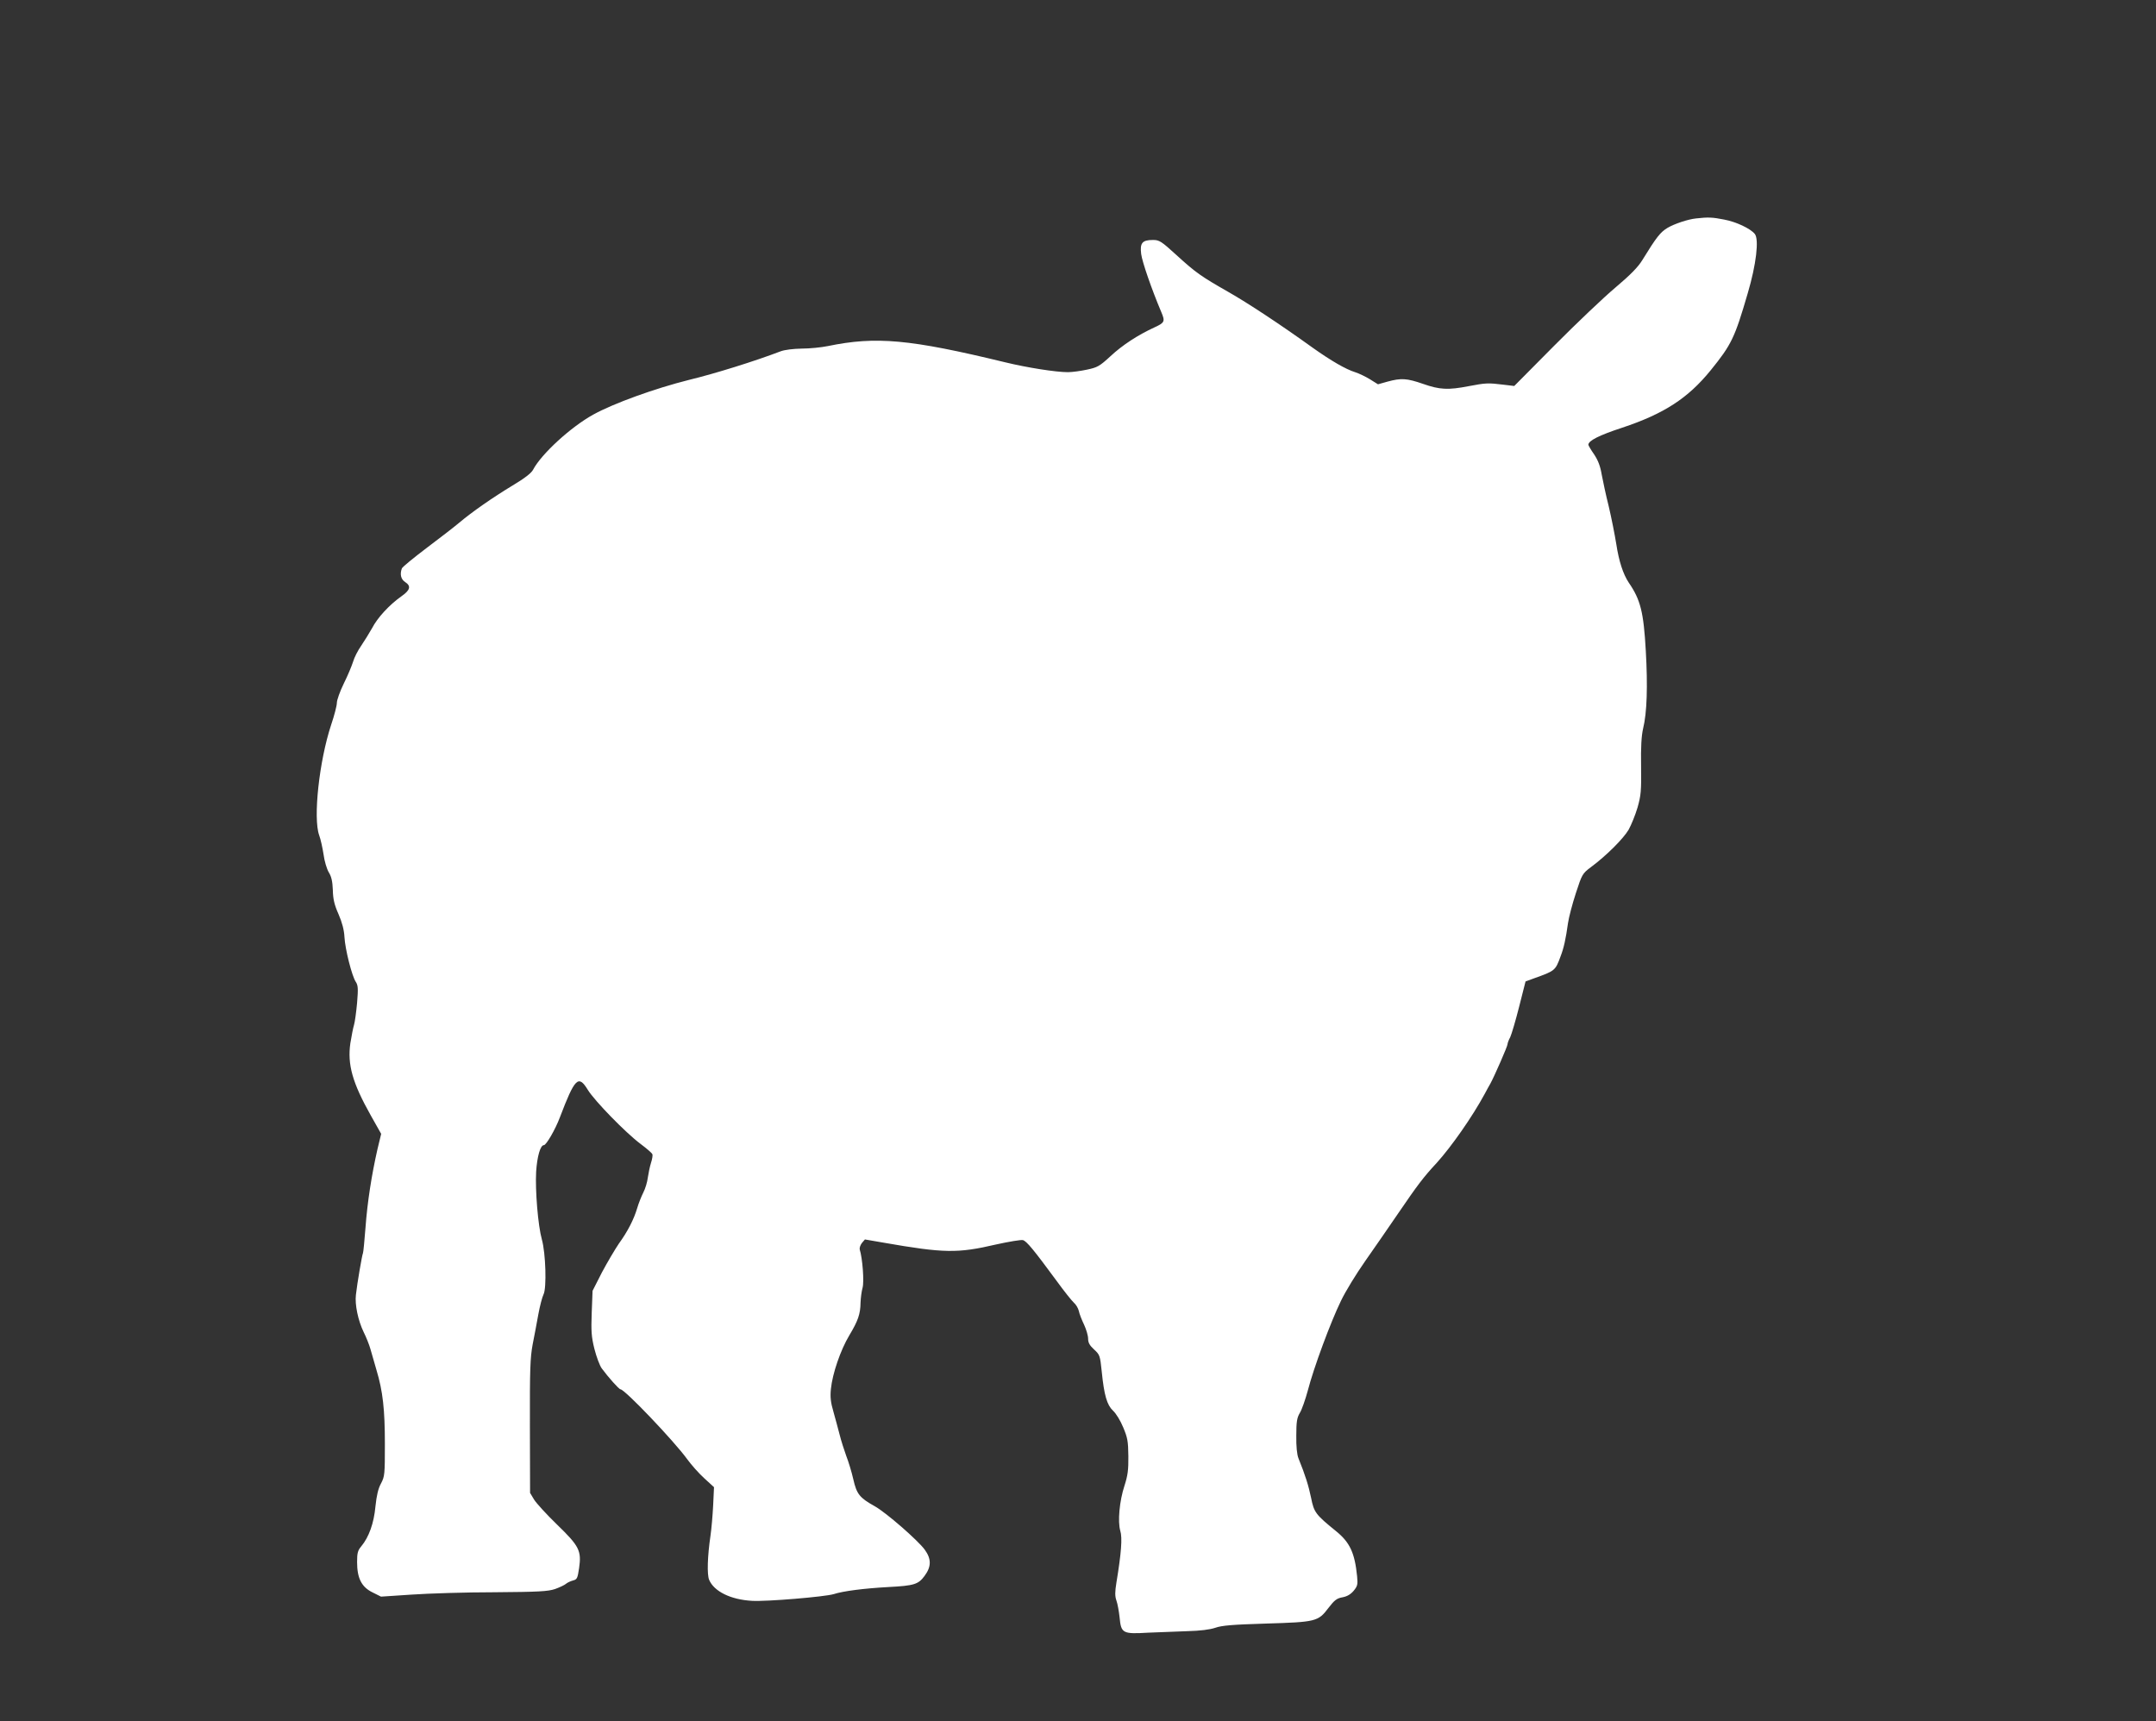 <?xml version="1.0" standalone="no"?>
<!DOCTYPE svg PUBLIC "-//W3C//DTD SVG 20010904//EN"
 "http://www.w3.org/TR/2001/REC-SVG-20010904/DTD/svg10.dtd">
<svg version="1.0" xmlns="http://www.w3.org/2000/svg"
 width="1280pt" height="1022pt" viewBox="0 0 1280 1022"
 preserveAspectRatio="xMidYMid meet">
<rect x="0" y="0" width="1280" height="1022" fill="#333333" stroke="none"/>
<g transform="translate(0,1022) scale(0.1,-0.1)"
fill="#ffffff" stroke="none">
<path d="M10070 8923 c-49 -5 -129 -32 -170 -56 -43 -26 -65 -54 -150 -192
-25 -41 -71 -88 -160 -163 -69 -58 -232 -213 -362 -344 l-238 -240 -67 8 c-89
11 -103 10 -203 -9 -123 -24 -173 -21 -270 13 -98 34 -131 36 -212 14 l-57
-16 -48 30 c-26 16 -66 35 -88 42 -55 17 -143 68 -250 144 -196 141 -386 266
-500 331 -163 93 -195 115 -310 220 -91 83 -102 90 -140 90 -64 0 -78 -18 -70
-83 6 -47 62 -209 119 -344 24 -56 21 -64 -38 -91 -102 -47 -192 -106 -263
-172 -65 -60 -78 -67 -140 -80 -37 -8 -88 -15 -113 -15 -71 0 -243 27 -374 59
-565 137 -765 155 -1051 96 -39 -8 -108 -15 -155 -15 -51 -1 -101 -7 -125 -16
-155 -59 -388 -132 -545 -170 -200 -50 -447 -139 -568 -206 -134 -74 -308
-234 -357 -327 -10 -20 -50 -51 -122 -94 -119 -72 -241 -157 -318 -222 -27
-23 -114 -90 -191 -148 -78 -59 -144 -113 -148 -122 -13 -34 -6 -65 19 -81 37
-24 31 -48 -22 -85 -72 -51 -142 -127 -174 -189 -17 -30 -46 -77 -65 -105 -19
-27 -41 -70 -48 -95 -8 -25 -32 -83 -55 -129 -23 -47 -41 -98 -41 -114 0 -17
-15 -75 -34 -131 -71 -215 -108 -554 -71 -656 9 -24 20 -76 26 -114 5 -39 19
-86 31 -106 16 -26 22 -54 24 -105 1 -53 9 -88 34 -144 21 -48 33 -94 35 -135
4 -73 44 -231 67 -266 14 -21 15 -40 8 -125 -5 -55 -13 -113 -18 -130 -5 -16
-15 -66 -22 -110 -18 -126 12 -234 121 -428 l62 -110 -22 -91 c-35 -154 -60
-315 -71 -465 -6 -80 -13 -148 -15 -152 -5 -8 -35 -183 -42 -248 -7 -58 13
-153 46 -221 15 -30 33 -75 40 -100 7 -25 23 -81 36 -125 38 -126 50 -235 50
-440 0 -180 -1 -192 -23 -234 -17 -31 -26 -71 -33 -136 -9 -100 -39 -183 -84
-237 -21 -25 -25 -40 -25 -93 0 -96 26 -148 90 -180 l52 -26 181 12 c100 7
322 14 492 14 265 2 317 5 360 19 28 10 57 24 65 31 8 7 27 16 42 20 24 6 27
13 36 73 15 104 1 131 -131 259 -62 60 -123 127 -136 148 l-24 40 -1 395 c-1
338 2 408 16 485 10 50 25 130 34 180 9 49 23 103 31 119 19 37 13 244 -10
326 -23 82 -40 291 -34 402 6 91 25 158 46 158 14 0 68 93 95 165 89 234 110
255 166 163 41 -66 223 -253 312 -320 36 -27 69 -55 71 -62 3 -6 -1 -30 -8
-51 -7 -22 -15 -61 -19 -88 -3 -26 -15 -66 -27 -89 -11 -22 -28 -64 -36 -92
-20 -67 -56 -138 -109 -211 -23 -34 -68 -110 -100 -170 l-56 -110 -5 -130 c-4
-110 -2 -143 16 -215 12 -47 31 -98 43 -115 39 -53 103 -125 112 -125 25 0
317 -306 396 -415 24 -33 69 -84 101 -113 l58 -53 -5 -107 c-3 -59 -10 -141
-16 -182 -18 -123 -21 -229 -8 -261 29 -69 128 -118 255 -125 87 -5 432 24
485 40 55 18 179 34 325 42 153 8 177 16 214 66 41 55 41 101 1 156 -40 55
-229 220 -297 258 -90 50 -107 72 -127 160 -10 44 -29 106 -42 139 -12 33 -30
89 -39 125 -9 36 -26 97 -37 137 -16 54 -20 87 -15 135 9 91 57 231 109 318
52 87 66 126 67 195 1 27 6 67 12 88 10 36 0 174 -17 228 -2 9 4 26 13 38 l18
21 110 -19 c361 -63 440 -64 668 -11 77 17 149 29 160 26 22 -6 64 -57 203
-246 42 -58 87 -114 99 -125 13 -11 26 -33 30 -50 3 -16 17 -52 31 -81 13 -28
24 -65 24 -83 0 -24 9 -40 35 -64 35 -32 36 -37 46 -132 14 -140 31 -198 67
-232 17 -15 44 -59 60 -98 26 -62 30 -82 31 -172 1 -82 -4 -116 -23 -175 -30
-91 -41 -213 -25 -268 13 -41 6 -133 -23 -308 -9 -56 -9 -80 0 -106 7 -19 15
-64 19 -101 9 -94 18 -99 170 -90 65 3 170 7 233 9 76 2 132 9 165 20 39 14
104 19 300 25 298 9 311 12 372 93 36 47 50 57 83 63 27 5 48 17 66 38 23 28
26 37 21 87 -14 139 -43 201 -124 267 -122 99 -132 112 -149 198 -15 72 -34
134 -75 235 -9 22 -14 71 -13 135 0 83 4 106 21 135 12 19 33 80 48 135 34
132 135 405 196 530 26 55 91 161 143 235 52 74 141 203 197 285 116 170 150
215 229 300 86 95 211 273 285 410 12 23 27 50 33 60 25 46 102 222 102 234 0
6 7 26 16 42 8 17 32 98 53 181 l38 150 49 18 c126 45 128 46 159 131 19 49
31 103 44 197 5 35 26 115 47 179 36 111 39 116 88 153 91 67 194 170 225 223
16 29 40 88 53 132 20 71 23 98 21 244 -2 115 2 181 12 225 23 93 28 251 16
461 -13 230 -31 303 -101 405 -34 51 -59 129 -74 228 -9 56 -29 157 -45 225
-17 67 -35 153 -42 190 -8 48 -21 83 -45 119 -19 27 -34 53 -34 57 0 24 63 56
200 101 250 83 392 176 526 341 124 153 143 193 220 457 51 172 68 321 42 353
-26 32 -111 72 -181 85 -70 14 -96 15 -167 7z"/>
</g>
</svg>
